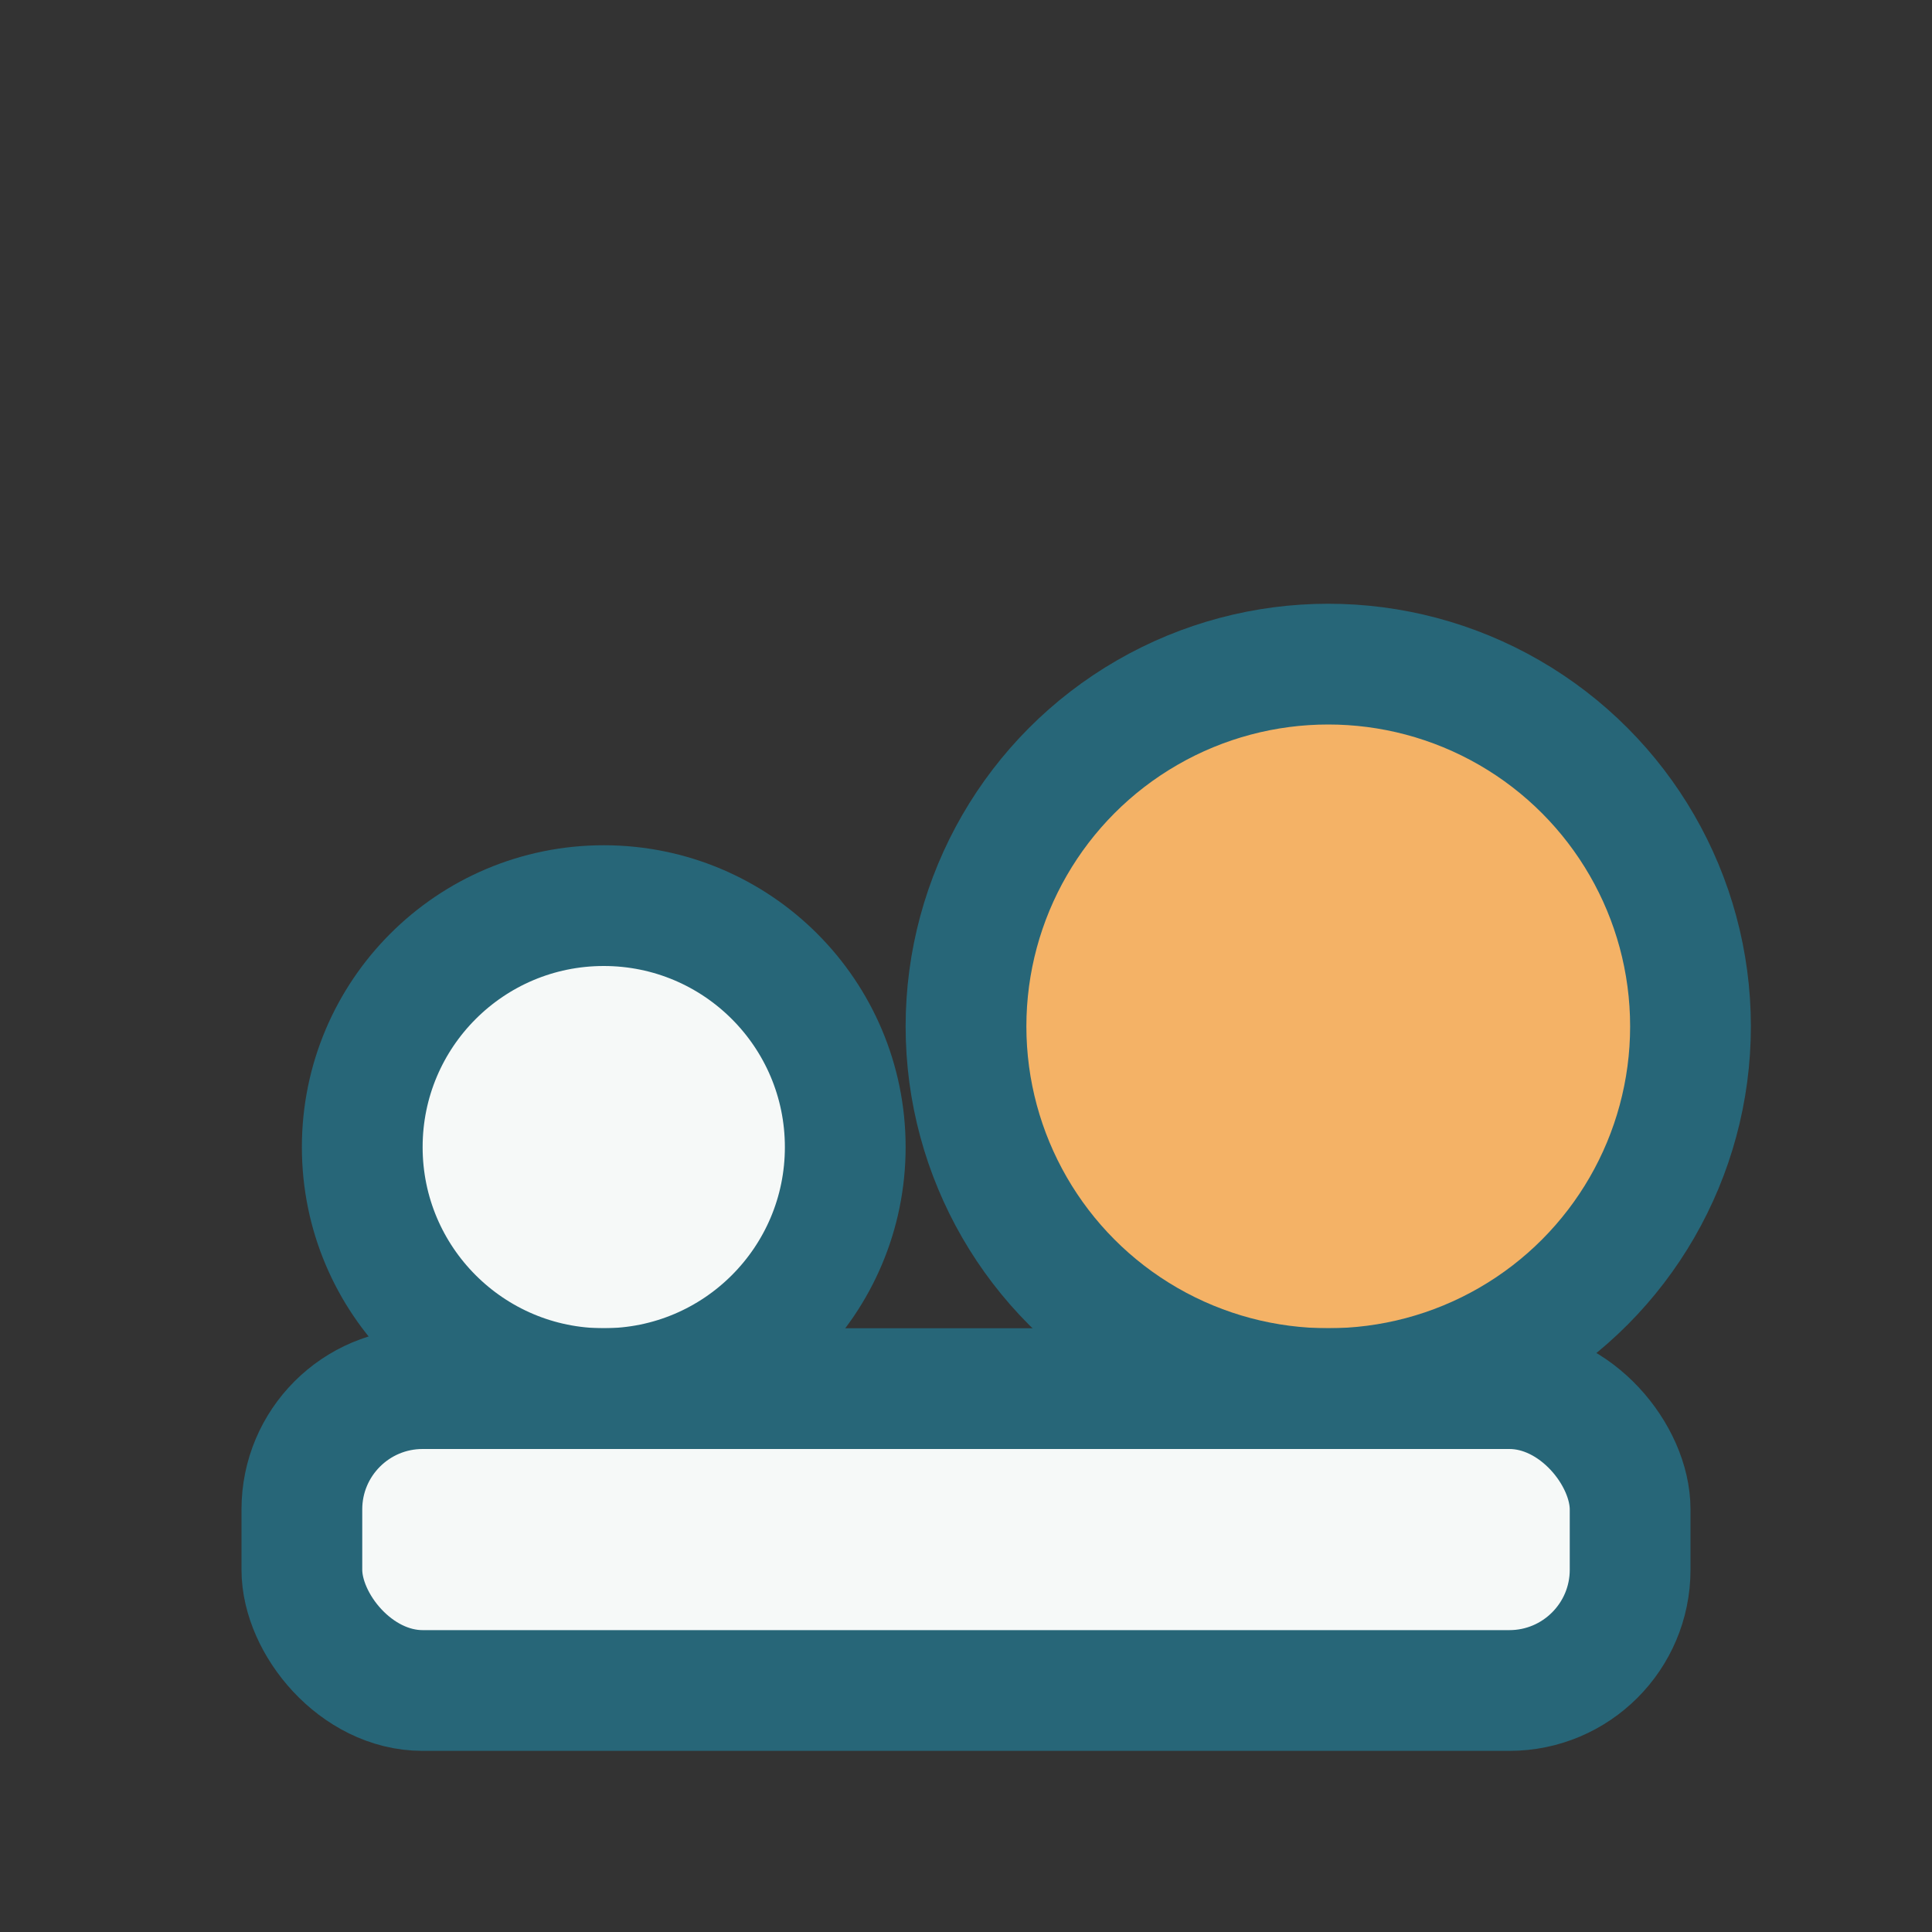 <?xml version="1.0" encoding="UTF-8"?>
<svg xmlns="http://www.w3.org/2000/svg" width="32" height="32" viewBox="0 0 32 32"><rect x="0" y="0" width="32" height="32" fill="#333333" stroke="none"/><circle cx="10" cy="19" r="4" fill="#F6F9F8" stroke="#276678" stroke-width="2"/><circle cx="22" cy="17" r="6" fill="#F4B266" stroke="#276678" stroke-width="2"/><rect x="5" y="23" width="22" height="5" rx="2" fill="#F6F9F8" stroke="#276678" stroke-width="2"/></svg>